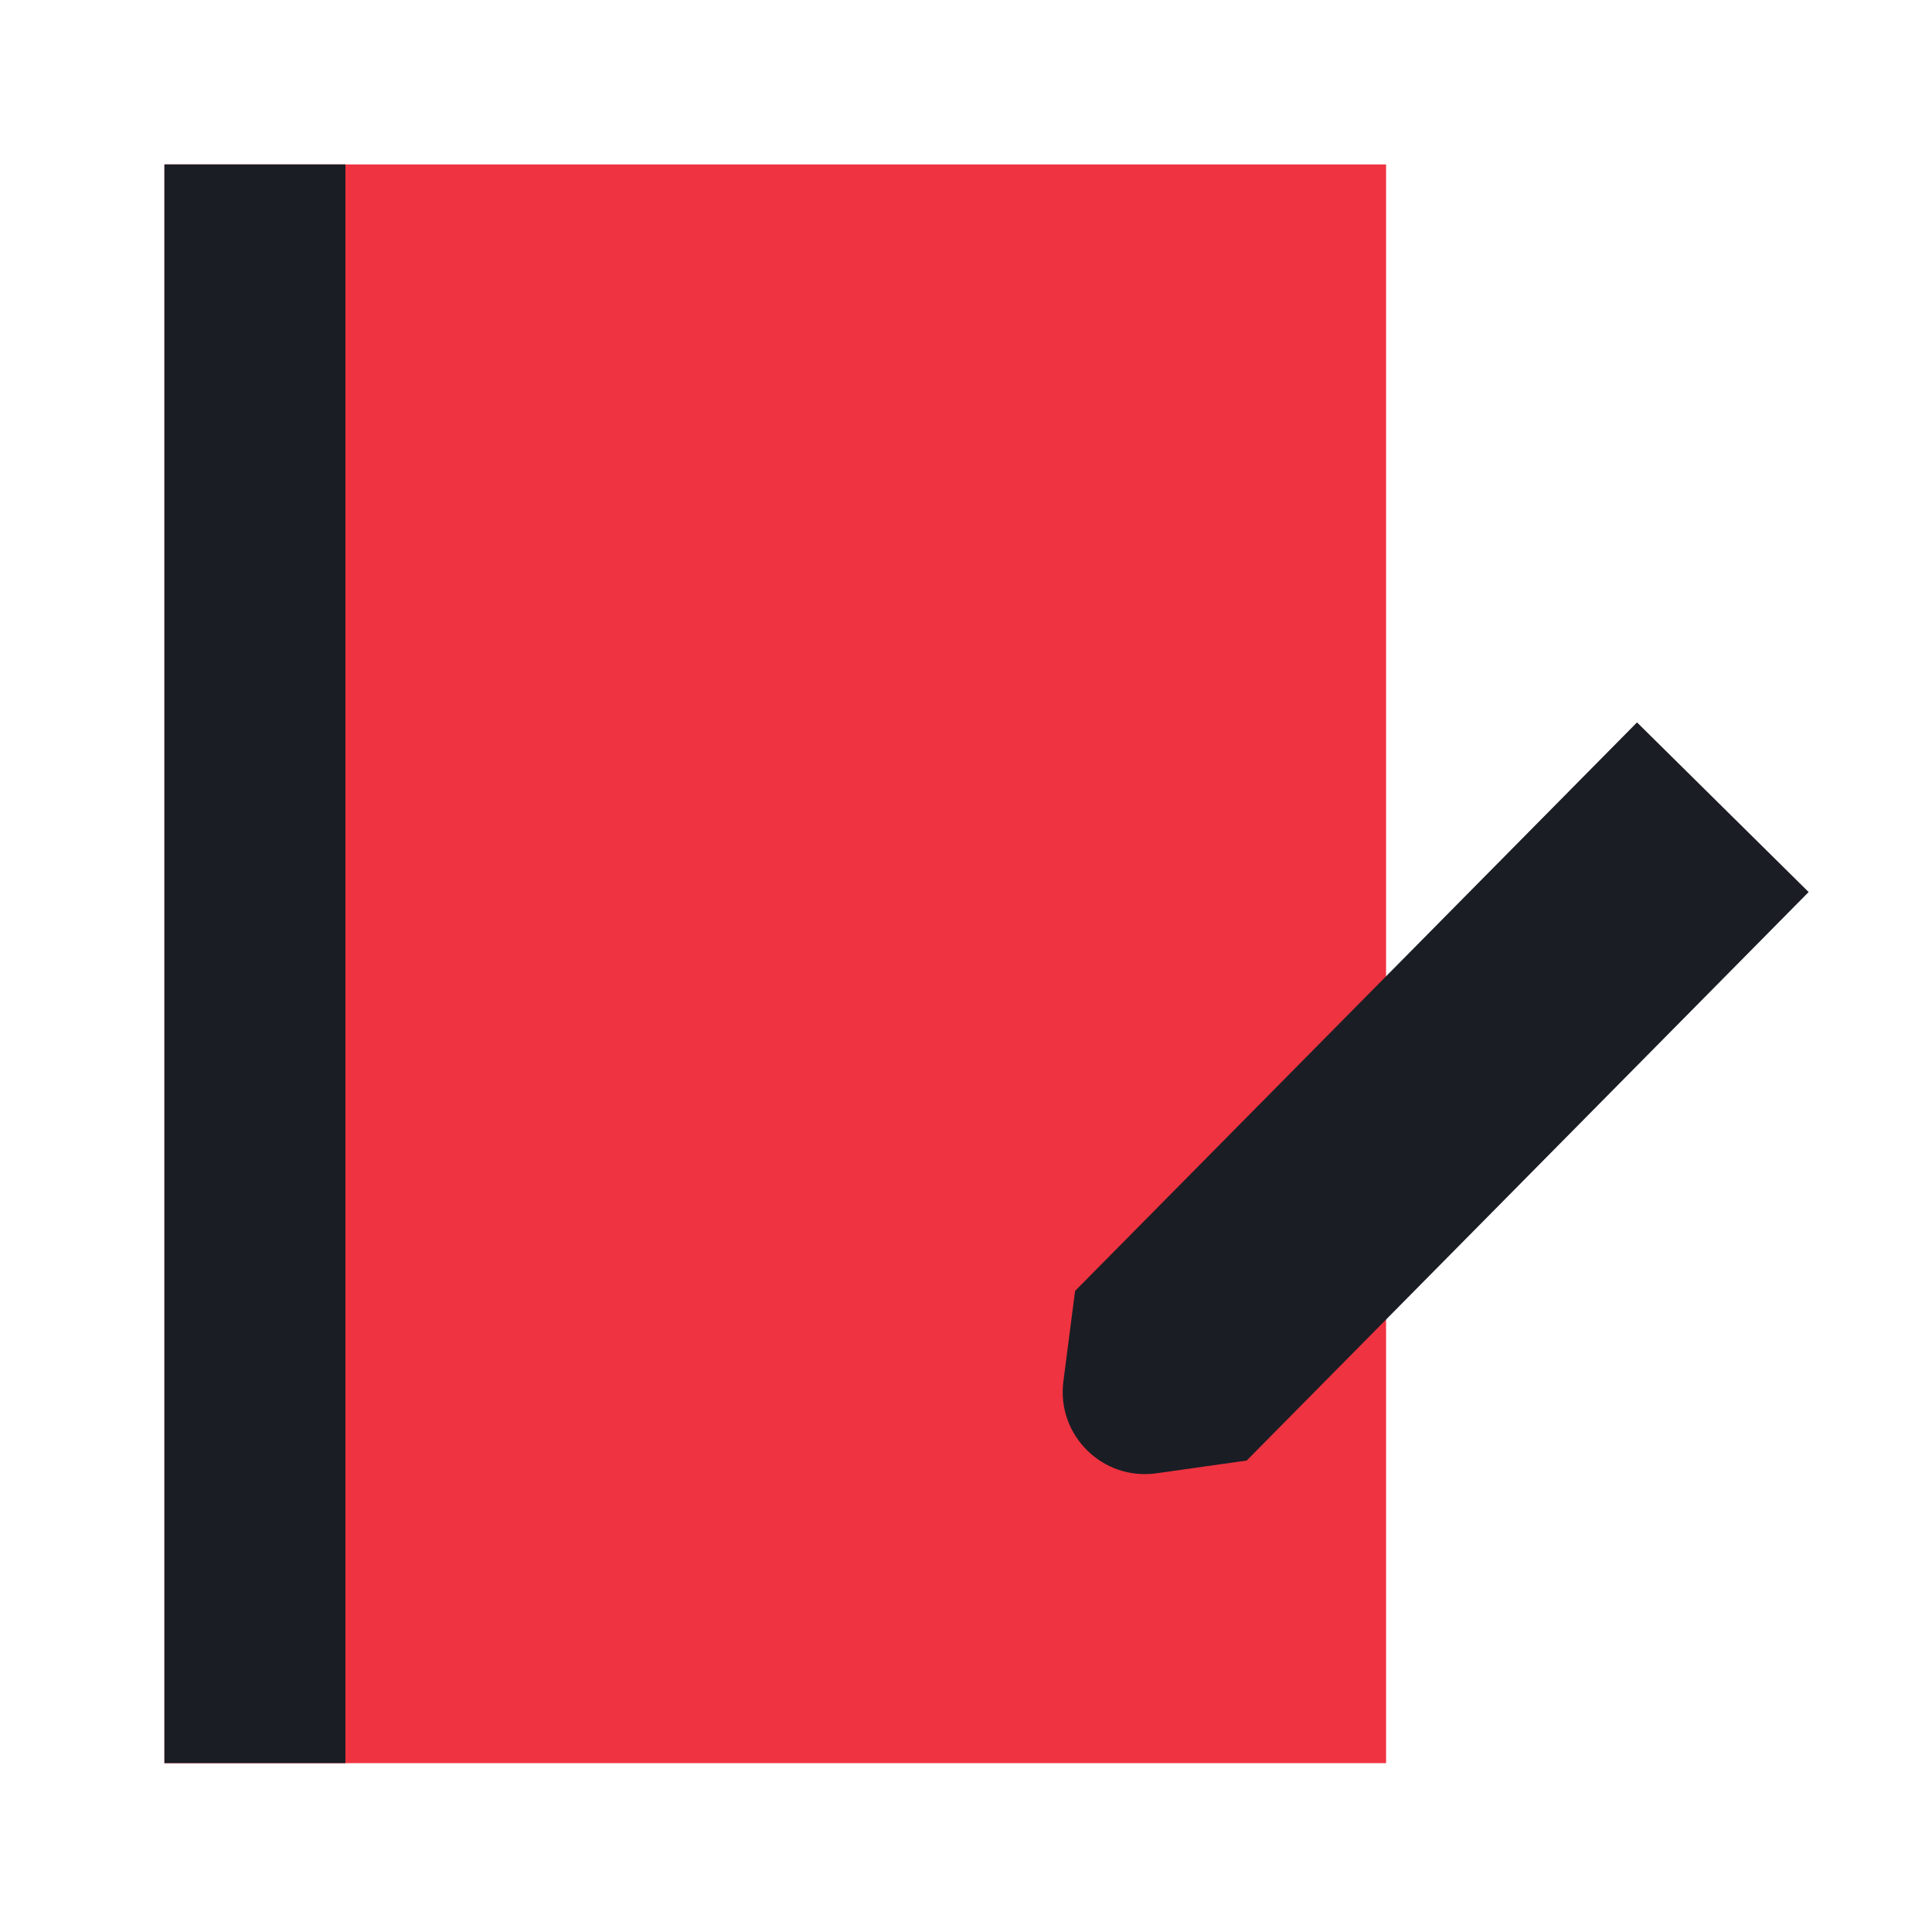 <svg width="47" height="47" viewBox="0 0 47 47" fill="none" xmlns="http://www.w3.org/2000/svg">
<rect x="4" y="4" width="29.719" height="38.892" fill="#EF3340"/>
<path d="M4 4H8.403V42.892H4V4Z" fill="#1A1D24"/>
<path d="M39.824 17.574L43.999 21.701L30.328 35.531L28.132 35.841C26.824 36.025 25.7 34.914 25.869 33.604L26.154 31.404L39.824 17.574Z" fill="#1A1D24"/>
</svg>
